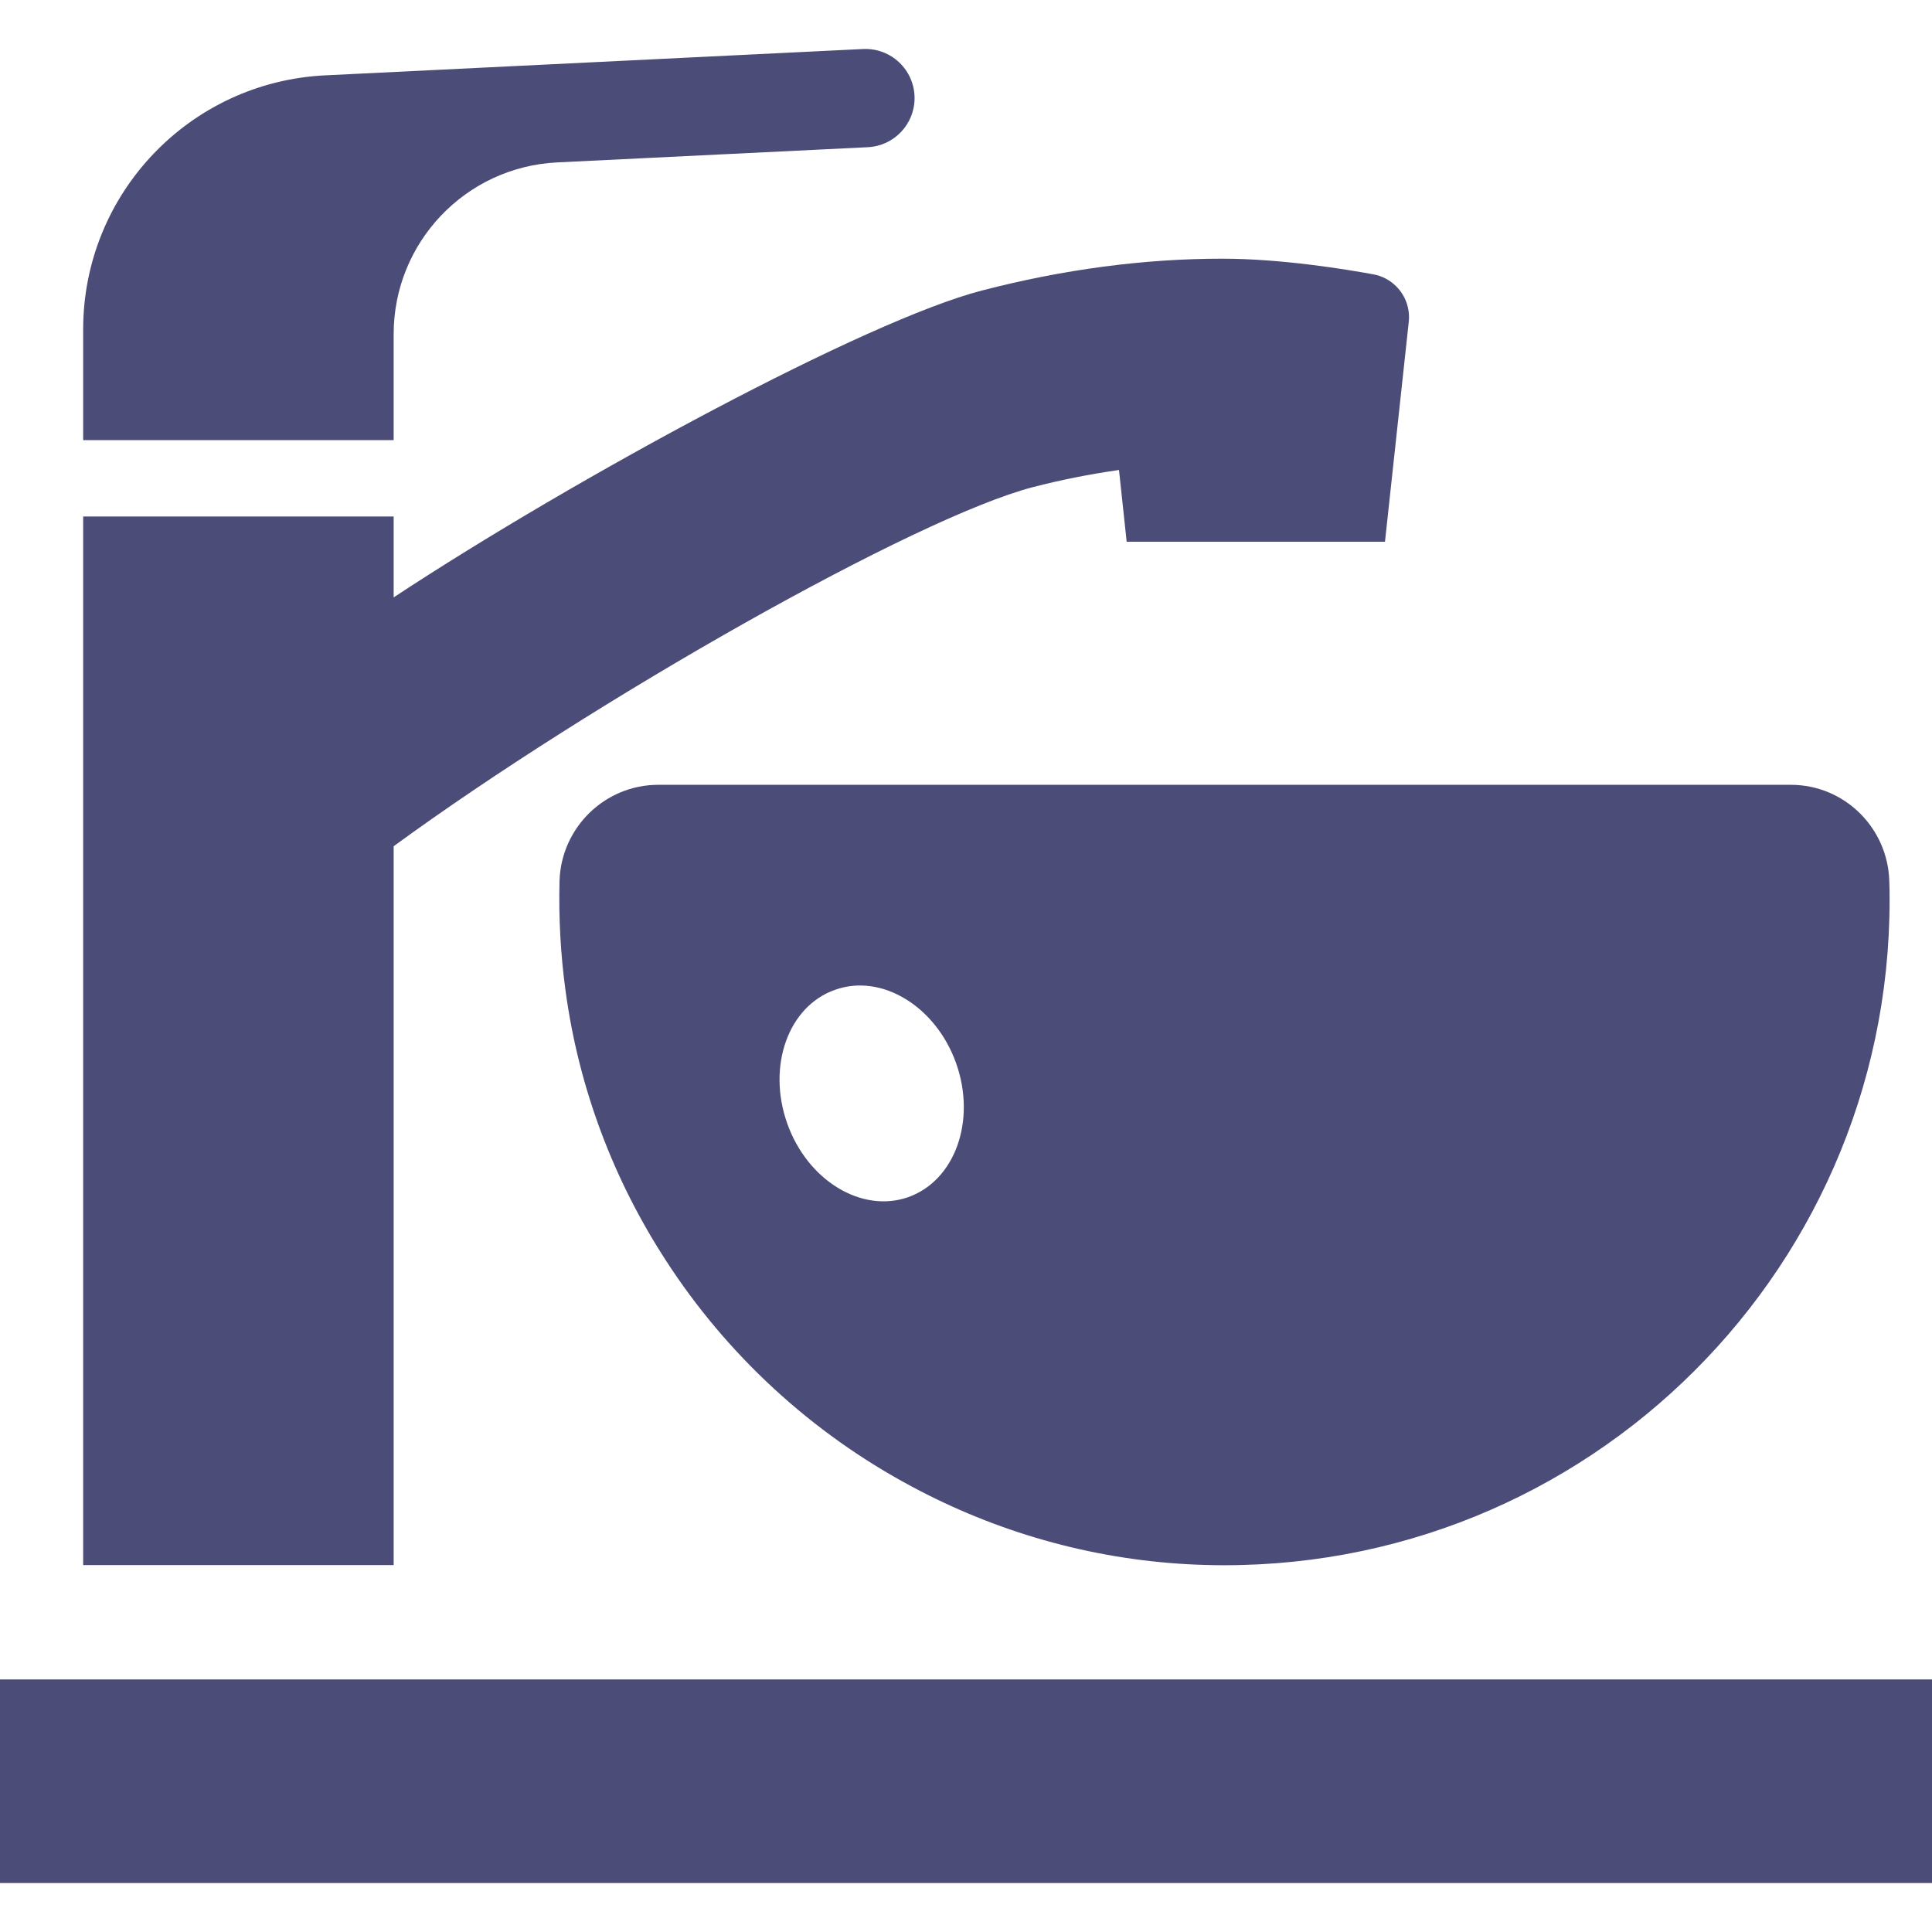 <!--?xml version="1.0" encoding="utf-8"?-->
<!-- Generator: Adobe Illustrator 18.1.1, SVG Export Plug-In . SVG Version: 6.00 Build 0)  -->

<svg version="1.1" id="_x32_" xmlns="http://www.w3.org/2000/svg" xmlns:xlink="http://www.w3.org/1999/xlink" x="0px" y="0px" width="1em" height="1em" viewBox="0 0 512 512" style="opacity: 1;" xml:space="preserve">
<style type="text/css">
	.st0{fill: rgba(0,0,64,0.7);}
</style>
<g>
	<path class="st0" d="M104.324,224.256c53.184-38.863,138.282-87.043,169.371-95.153c7.446-1.922,14.774-3.378,22.242-4.465
		c0.203-0.023,0.398-0.07,0.606-0.094l2.035,19.027h68.457l6.301-58.277c0.375-3.477-0.844-6.934-3.317-9.402
		c-1.648-1.653-3.734-2.762-6.031-3.184c-7.246-1.332-24.43-4.156-40.074-4.156c-20.746,0-42.184,2.844-63.707,8.442
		c-30.41,7.847-107.145,49.218-155.883,81.316v-21.434H22.039v277.89h82.285V224.256z"></path>
	<path class="st0" d="M104.324,88.541c0-24.293,19.062-44.312,43.328-45.5l82.332-4.031c6.938-0.34,12.387-6.066,12.387-13.011
		c0-7.442-6.226-13.371-13.664-13.008L86.149,19.97c-35.902,1.762-64.11,31.383-64.11,67.332v10.454v18.886h82.285V88.541z"></path>
	<path class="st0" d="M148.282,233.502c-0.238,9.52,0.242,19.199,1.602,29.122c3.531,25.984,12.804,50.133,26.445,71.195
		c16.27,25.246,38.805,45.988,65.324,60.141c22.13,11.874,46.981,19.156,73.192,20.582c101.758,5.442,185.918-75.438,185.918-176
		c0-1.679,0-3.359-0.078-5.039c-0.402-14.16-11.922-25.519-26.082-25.519H174.446C160.282,207.982,148.683,219.342,148.282,233.502z
		 M208.305,275.901c2.297-6.399,6.82-11.438,13.019-13.598c12.321-4.402,26.719,4.398,32.078,19.52
		c5.359,15.199-0.32,31.039-12.719,35.438c-12.32,4.32-26.718-4.398-32.082-19.598c-2.68-7.602-2.598-15.36-0.297-21.758V275.901z"></path>
	<rect y="445.068" class="st0" width="512" height="53.958"></rect>
</g>
</svg>
